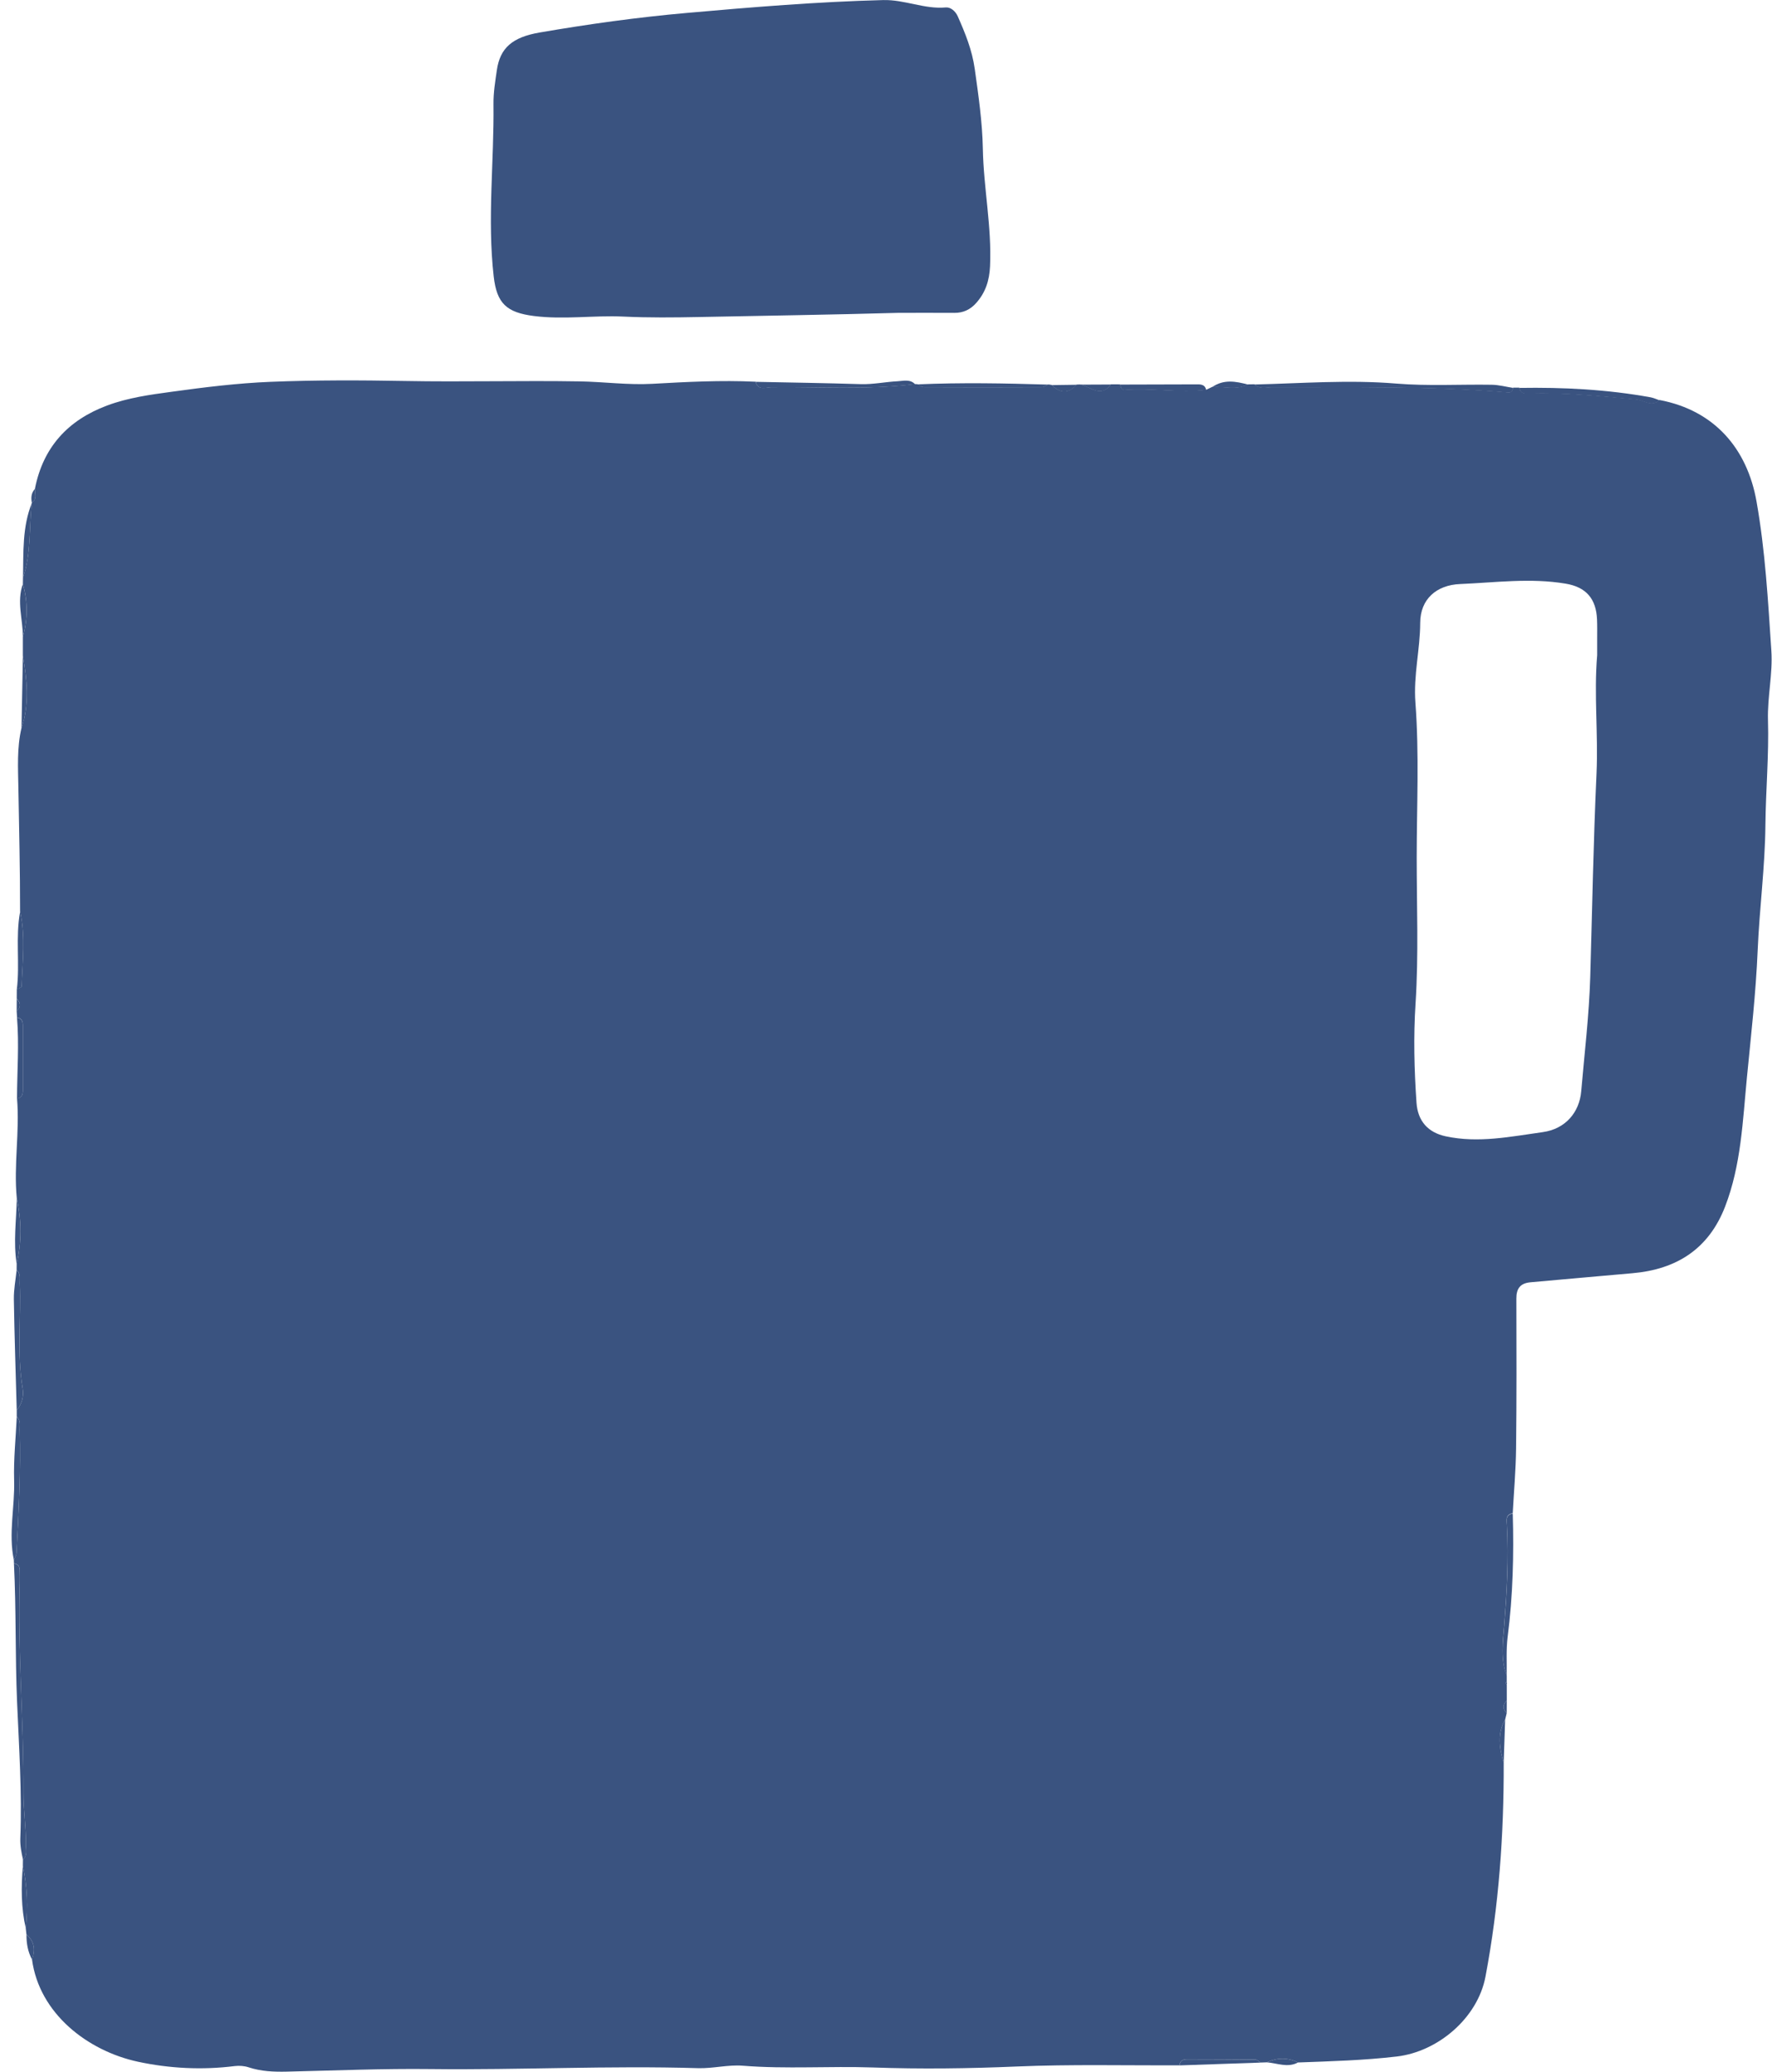 <svg width="77" height="90" viewBox="0 0 77 90" fill="none" xmlns="http://www.w3.org/2000/svg">
<g clip-path="url(#clip0_789_2859)">
<path d="M65.473 72.78C65.473 72.872 65.473 72.962 65.473 73.055C65.456 73.067 65.423 73.086 65.424 73.092C65.437 73.125 65.457 73.156 65.475 73.187C65.475 73.414 65.475 73.64 65.476 73.867C65.289 74.045 65.289 74.225 65.473 74.406C65.45 74.5 65.428 74.595 65.404 74.689C65.05 75.306 65.154 75.938 65.342 76.574C65.351 79.694 65.131 82.796 64.548 85.863C64.209 87.644 62.495 89.114 60.694 89.325C59.268 89.492 57.836 89.531 56.403 89.584C55.952 89.362 55.5 89.371 55.047 89.578C54.958 89.581 54.869 89.584 54.778 89.587C54.703 89.543 54.628 89.461 54.553 89.459C53.561 89.448 52.571 89.45 51.579 89.445C51.395 89.445 51.277 89.517 51.252 89.707C48.894 89.718 46.533 89.659 44.179 89.759C42.093 89.848 40.008 89.875 37.929 89.801C36.045 89.736 34.162 89.876 32.28 89.725C31.638 89.673 30.979 89.851 30.332 89.831C26.461 89.714 22.59 89.915 18.719 89.87C16.636 89.845 14.551 89.934 12.467 89.982C11.9 89.995 11.345 89.973 10.8 89.793C10.614 89.732 10.397 89.717 10.202 89.74C8.785 89.918 7.357 89.845 5.987 89.55C3.809 89.079 1.705 87.459 1.391 85.11C1.541 84.696 1.502 84.326 1.149 84.024C1.139 83.935 1.129 83.846 1.119 83.755C1.219 82.845 1.185 81.94 0.994 81.042C0.994 80.951 0.996 80.859 0.997 80.769C1.2 80.591 1.122 80.35 1.125 80.134C1.135 79.374 1.014 78.61 1.019 77.86C1.038 74.807 0.763 71.761 0.857 68.709C0.863 68.529 0.857 68.349 0.852 68.17C0.849 68.01 0.757 67.928 0.605 67.901C0.605 67.853 0.605 67.806 0.602 67.757C0.641 67.657 0.71 67.557 0.716 67.456C0.813 65.672 0.905 63.888 0.855 62.101C0.85 61.905 0.91 61.691 0.727 61.535C0.727 61.443 0.727 61.351 0.727 61.26C0.947 60.981 1.043 60.649 0.985 60.313C0.725 58.79 0.919 57.258 0.857 55.732C0.849 55.535 0.911 55.319 0.722 55.166C0.722 55.075 0.724 54.985 0.725 54.894C0.943 53.948 0.936 53.001 0.73 52.053C0.588 50.606 0.861 49.16 0.74 47.713C0.929 47.685 0.993 47.563 0.993 47.385C0.991 46.431 0.991 45.476 0.993 44.522C0.993 44.343 0.93 44.222 0.741 44.193C0.735 44.103 0.73 44.012 0.724 43.92C0.911 43.742 0.911 43.562 0.727 43.381C0.727 43.245 0.729 43.109 0.73 42.972C0.804 42.928 0.939 42.888 0.941 42.841C0.975 41.756 1.116 40.669 0.872 39.591C0.874 37.803 0.83 36.016 0.799 34.228C0.785 33.369 0.73 32.483 0.933 31.624C1.288 30.582 1.174 29.531 0.994 28.478C0.994 28.206 0.994 27.936 0.994 27.664C1.21 26.897 1.211 26.13 0.994 25.361C0.996 25.271 0.997 25.179 0.999 25.088C1.364 24.032 1.252 22.918 1.386 21.834L1.382 21.829C1.622 21.673 1.505 21.437 1.517 21.23C1.872 19.427 2.947 18.253 4.651 17.615C5.564 17.273 6.521 17.144 7.471 17.015C8.891 16.819 10.32 16.643 11.751 16.585C13.698 16.507 15.649 16.512 17.597 16.548C20.128 16.595 22.658 16.524 25.188 16.566C26.241 16.584 27.293 16.729 28.349 16.671C29.843 16.588 31.335 16.509 32.831 16.58C32.942 16.977 33.273 16.823 33.508 16.819C35.593 16.791 37.683 16.941 39.763 16.682C39.799 16.682 39.836 16.685 39.872 16.688C39.969 16.733 40.066 16.818 40.164 16.818C41.864 16.826 43.563 16.826 45.263 16.818C45.363 16.818 45.462 16.74 45.56 16.698C45.607 16.705 45.654 16.713 45.7 16.72C46.066 17.08 46.427 17.107 46.782 16.704C46.828 16.704 46.875 16.701 46.922 16.699C47.372 16.766 47.825 17.313 48.272 16.693C48.408 16.693 48.544 16.693 48.679 16.695C48.7 16.808 48.728 16.941 48.869 16.93C50.051 16.844 51.234 17.06 52.415 16.93C52.502 16.888 52.588 16.846 52.676 16.804C53.194 16.776 53.728 16.954 54.231 16.695C54.324 16.695 54.416 16.691 54.507 16.691C54.733 16.919 55.02 16.818 55.278 16.818C58.699 16.83 62.124 16.752 65.54 17.043C65.696 17.057 65.723 16.952 65.748 16.838C65.838 16.838 65.929 16.838 66.021 16.838C66.056 17.077 66.231 17.099 66.421 17.091C67.988 17.03 69.539 17.208 71.095 17.344C71.425 17.372 71.77 17.69 72.112 17.374C74.508 17.827 75.922 19.494 76.327 21.778C76.708 23.927 76.828 26.097 76.972 28.265C77.039 29.27 76.796 30.264 76.825 31.28C76.869 32.797 76.73 34.319 76.714 35.839C76.696 37.662 76.454 39.469 76.377 41.285C76.299 43.13 76.09 44.959 75.911 46.793C75.727 48.688 75.66 50.603 74.962 52.409C74.252 54.246 72.856 55.136 70.939 55.302C69.463 55.43 67.987 55.566 66.509 55.696C66.067 55.735 65.89 55.96 65.892 56.407C65.899 58.572 65.904 60.735 65.879 62.901C65.868 63.844 65.785 64.786 65.734 65.728C65.401 65.786 65.47 66.051 65.481 66.259C65.56 67.706 65.475 69.144 65.364 70.586C65.309 71.303 65.195 72.053 65.471 72.767L65.473 72.78ZM69.403 28.469C69.403 28.22 69.403 27.972 69.403 27.723C69.403 27.453 69.408 27.181 69.397 26.911C69.36 26 68.918 25.499 68.033 25.351C66.504 25.094 64.976 25.304 63.447 25.368C62.42 25.41 61.716 26.024 61.713 27.055C61.71 28.214 61.414 29.329 61.505 30.521C61.674 32.751 61.563 35.003 61.561 37.245C61.561 39.358 61.647 41.478 61.511 43.584C61.417 45.032 61.453 46.457 61.552 47.894C61.606 48.696 62.055 49.192 62.822 49.356C64.247 49.663 65.646 49.367 67.04 49.174C68.03 49.036 68.632 48.311 68.71 47.398C68.852 45.743 69.053 44.09 69.102 42.434C69.188 39.487 69.239 36.537 69.375 33.589C69.453 31.885 69.258 30.174 69.402 28.467L69.403 28.469Z" fill="#3A5380"/>
<path d="M39.031 13.589C36.149 13.67 33.267 13.712 30.384 13.77C29.283 13.792 28.191 13.803 27.091 13.751C25.795 13.69 24.501 13.892 23.194 13.725C22.013 13.573 21.586 13.18 21.453 12.006C21.169 9.507 21.474 7.012 21.444 4.516C21.438 4.024 21.52 3.528 21.591 3.04C21.73 2.09 22.256 1.618 23.444 1.413C25.567 1.048 27.696 0.751 29.844 0.562C32.685 0.31 35.522 0.076 38.375 0.003C39.314 -0.021 40.165 0.407 41.098 0.323C41.309 0.304 41.52 0.488 41.618 0.709C41.943 1.445 42.24 2.166 42.357 2.997C42.518 4.147 42.686 5.3 42.708 6.453C42.739 8.162 43.099 9.846 43.021 11.563C42.993 12.184 42.825 12.705 42.419 13.161C42.165 13.447 41.855 13.594 41.466 13.59C40.654 13.584 39.843 13.589 39.031 13.589Z" fill="#3A5380"/>
<path d="M0.606 67.906C0.758 67.932 0.849 68.014 0.853 68.174C0.856 68.354 0.864 68.534 0.858 68.713C0.764 71.766 1.041 74.812 1.02 77.865C1.016 78.615 1.136 79.378 1.127 80.139C1.124 80.355 1.2 80.595 0.999 80.773C0.931 80.467 0.87 80.164 0.883 79.842C0.958 77.871 0.827 75.895 0.742 73.934C0.656 71.924 0.706 69.913 0.606 67.906Z" fill="#3A5380"/>
<path d="M65.749 16.848C65.724 16.96 65.698 17.065 65.541 17.052C62.125 16.762 58.702 16.84 55.279 16.827C55.02 16.827 54.733 16.929 54.508 16.701C56.56 16.651 58.607 16.49 60.667 16.66C62.044 16.774 63.436 16.69 64.82 16.712C65.131 16.716 65.44 16.801 65.749 16.848Z" fill="#3A5380"/>
<path d="M72.112 17.385C71.768 17.701 71.425 17.385 71.095 17.355C69.539 17.219 67.988 17.041 66.421 17.102C66.23 17.11 66.055 17.088 66.021 16.849C67.935 16.818 69.841 16.915 71.728 17.258C71.859 17.282 71.984 17.343 72.112 17.387V17.385Z" fill="#3A5380"/>
<path d="M65.472 72.78C65.196 72.066 65.31 71.314 65.365 70.599C65.476 69.156 65.562 67.718 65.482 66.272C65.471 66.064 65.402 65.798 65.735 65.74C65.787 67.532 65.741 69.32 65.513 71.1C65.443 71.653 65.482 72.22 65.471 72.781L65.472 72.78Z" fill="#3A5380"/>
<path d="M0.722 55.169C0.913 55.324 0.849 55.539 0.857 55.735C0.919 57.261 0.727 58.794 0.985 60.317C1.042 60.653 0.946 60.984 0.727 61.263C0.683 59.653 0.628 58.044 0.602 56.433C0.596 56.013 0.678 55.591 0.722 55.169Z" fill="#3A5380"/>
<path d="M39.764 16.687C37.683 16.946 35.594 16.796 33.509 16.824C33.273 16.827 32.943 16.982 32.833 16.585C34.354 16.616 35.877 16.638 37.397 16.685C37.939 16.702 38.466 16.587 39 16.56C39.255 16.548 39.542 16.457 39.764 16.688V16.687Z" fill="#3A5380"/>
<path d="M0.728 61.54C0.911 61.696 0.851 61.91 0.856 62.105C0.906 63.892 0.814 65.677 0.717 67.46C0.711 67.562 0.642 67.662 0.603 67.762C0.359 66.608 0.648 65.453 0.614 64.297C0.587 63.38 0.686 62.46 0.728 61.54Z" fill="#3A5380"/>
<path d="M45.561 16.704C45.462 16.746 45.362 16.824 45.264 16.824C43.565 16.832 41.865 16.831 40.165 16.824C40.068 16.824 39.97 16.74 39.873 16.695C41.77 16.612 43.664 16.648 45.561 16.706V16.704Z" fill="#3A5380"/>
<path d="M52.414 16.94C51.232 17.068 50.051 16.852 48.868 16.94C48.729 16.951 48.7 16.816 48.679 16.704C49.767 16.701 50.854 16.696 51.941 16.695C52.138 16.695 52.357 16.669 52.414 16.943V16.94Z" fill="#3A5380"/>
<path d="M0.741 44.198C0.93 44.226 0.992 44.348 0.992 44.526C0.991 45.481 0.991 46.435 0.992 47.39C0.992 47.568 0.928 47.69 0.739 47.718C0.742 46.545 0.836 45.371 0.739 44.198H0.741Z" fill="#3A5380"/>
<path d="M51.254 89.709C51.279 89.518 51.396 89.445 51.58 89.447C52.572 89.451 53.563 89.45 54.555 89.461C54.63 89.461 54.705 89.543 54.78 89.589C53.605 89.629 52.429 89.67 51.254 89.711V89.709Z" fill="#3A5380"/>
<path d="M0.874 39.596C1.117 40.674 0.977 41.761 0.942 42.845C0.942 42.891 0.805 42.933 0.731 42.977C0.869 41.853 0.667 40.716 0.874 39.596Z" fill="#3A5380"/>
<path d="M1.387 21.839C1.253 22.923 1.366 24.037 1 25.093C1.022 23.994 0.963 22.889 1.387 21.839Z" fill="#3A5380"/>
<path d="M0.995 28.483C1.175 29.536 1.289 30.587 0.934 31.629C0.954 30.581 0.975 29.531 0.995 28.483Z" fill="#3A5380"/>
<path d="M0.995 81.045C1.186 81.942 1.22 82.848 1.12 83.759C0.916 82.862 0.914 81.956 0.995 81.045Z" fill="#3A5380"/>
<path d="M0.994 25.366C1.211 26.133 1.21 26.9 0.994 27.669C0.997 26.902 0.716 26.135 0.994 25.366Z" fill="#3A5380"/>
<path d="M0.73 52.057C0.936 53.004 0.942 53.952 0.725 54.899C0.572 53.952 0.711 53.006 0.73 52.057Z" fill="#3A5380"/>
<path d="M54.231 16.704C53.728 16.963 53.194 16.785 52.675 16.813C53.172 16.465 53.7 16.562 54.231 16.704Z" fill="#3A5380"/>
<path d="M48.273 16.701C47.826 17.321 47.373 16.774 46.923 16.707C47.373 16.706 47.823 16.702 48.273 16.701Z" fill="#3A5380"/>
<path d="M55.048 89.578C55.501 89.372 55.953 89.362 56.404 89.584C55.951 89.826 55.5 89.612 55.048 89.578Z" fill="#3A5380"/>
<path d="M46.783 16.712C46.428 17.115 46.067 17.088 45.702 16.727C46.062 16.723 46.422 16.716 46.783 16.712Z" fill="#3A5380"/>
<path d="M1.15 84.027C1.505 84.329 1.542 84.699 1.392 85.113C1.209 84.774 1.147 84.409 1.15 84.027Z" fill="#3A5380"/>
<path d="M65.341 76.574C65.154 75.938 65.049 75.306 65.404 74.689C65.383 75.317 65.362 75.946 65.341 76.574Z" fill="#3A5380"/>
<path d="M1.519 21.234C1.506 21.442 1.624 21.678 1.383 21.834C1.341 21.614 1.358 21.408 1.519 21.234Z" fill="#3A5380"/>
<path d="M0.727 43.386C0.911 43.567 0.911 43.747 0.724 43.925C0.724 43.745 0.725 43.566 0.727 43.386Z" fill="#3A5380"/>
<path d="M65.472 74.406C65.288 74.225 65.288 74.045 65.475 73.867L65.472 74.406Z" fill="#3A5380"/>
<path d="M65.474 73.187C65.457 73.156 65.437 73.125 65.424 73.092C65.423 73.086 65.456 73.067 65.473 73.055C65.484 73.098 65.485 73.144 65.474 73.187Z" fill="#3A5380"/>
</g>
<defs>
<clipPath id="clip0_789_2859">
<rect width="76.481" height="89.986" fill="white" transform="translate(0.505 0.003)"/>
</clipPath>
</defs>
</svg>
